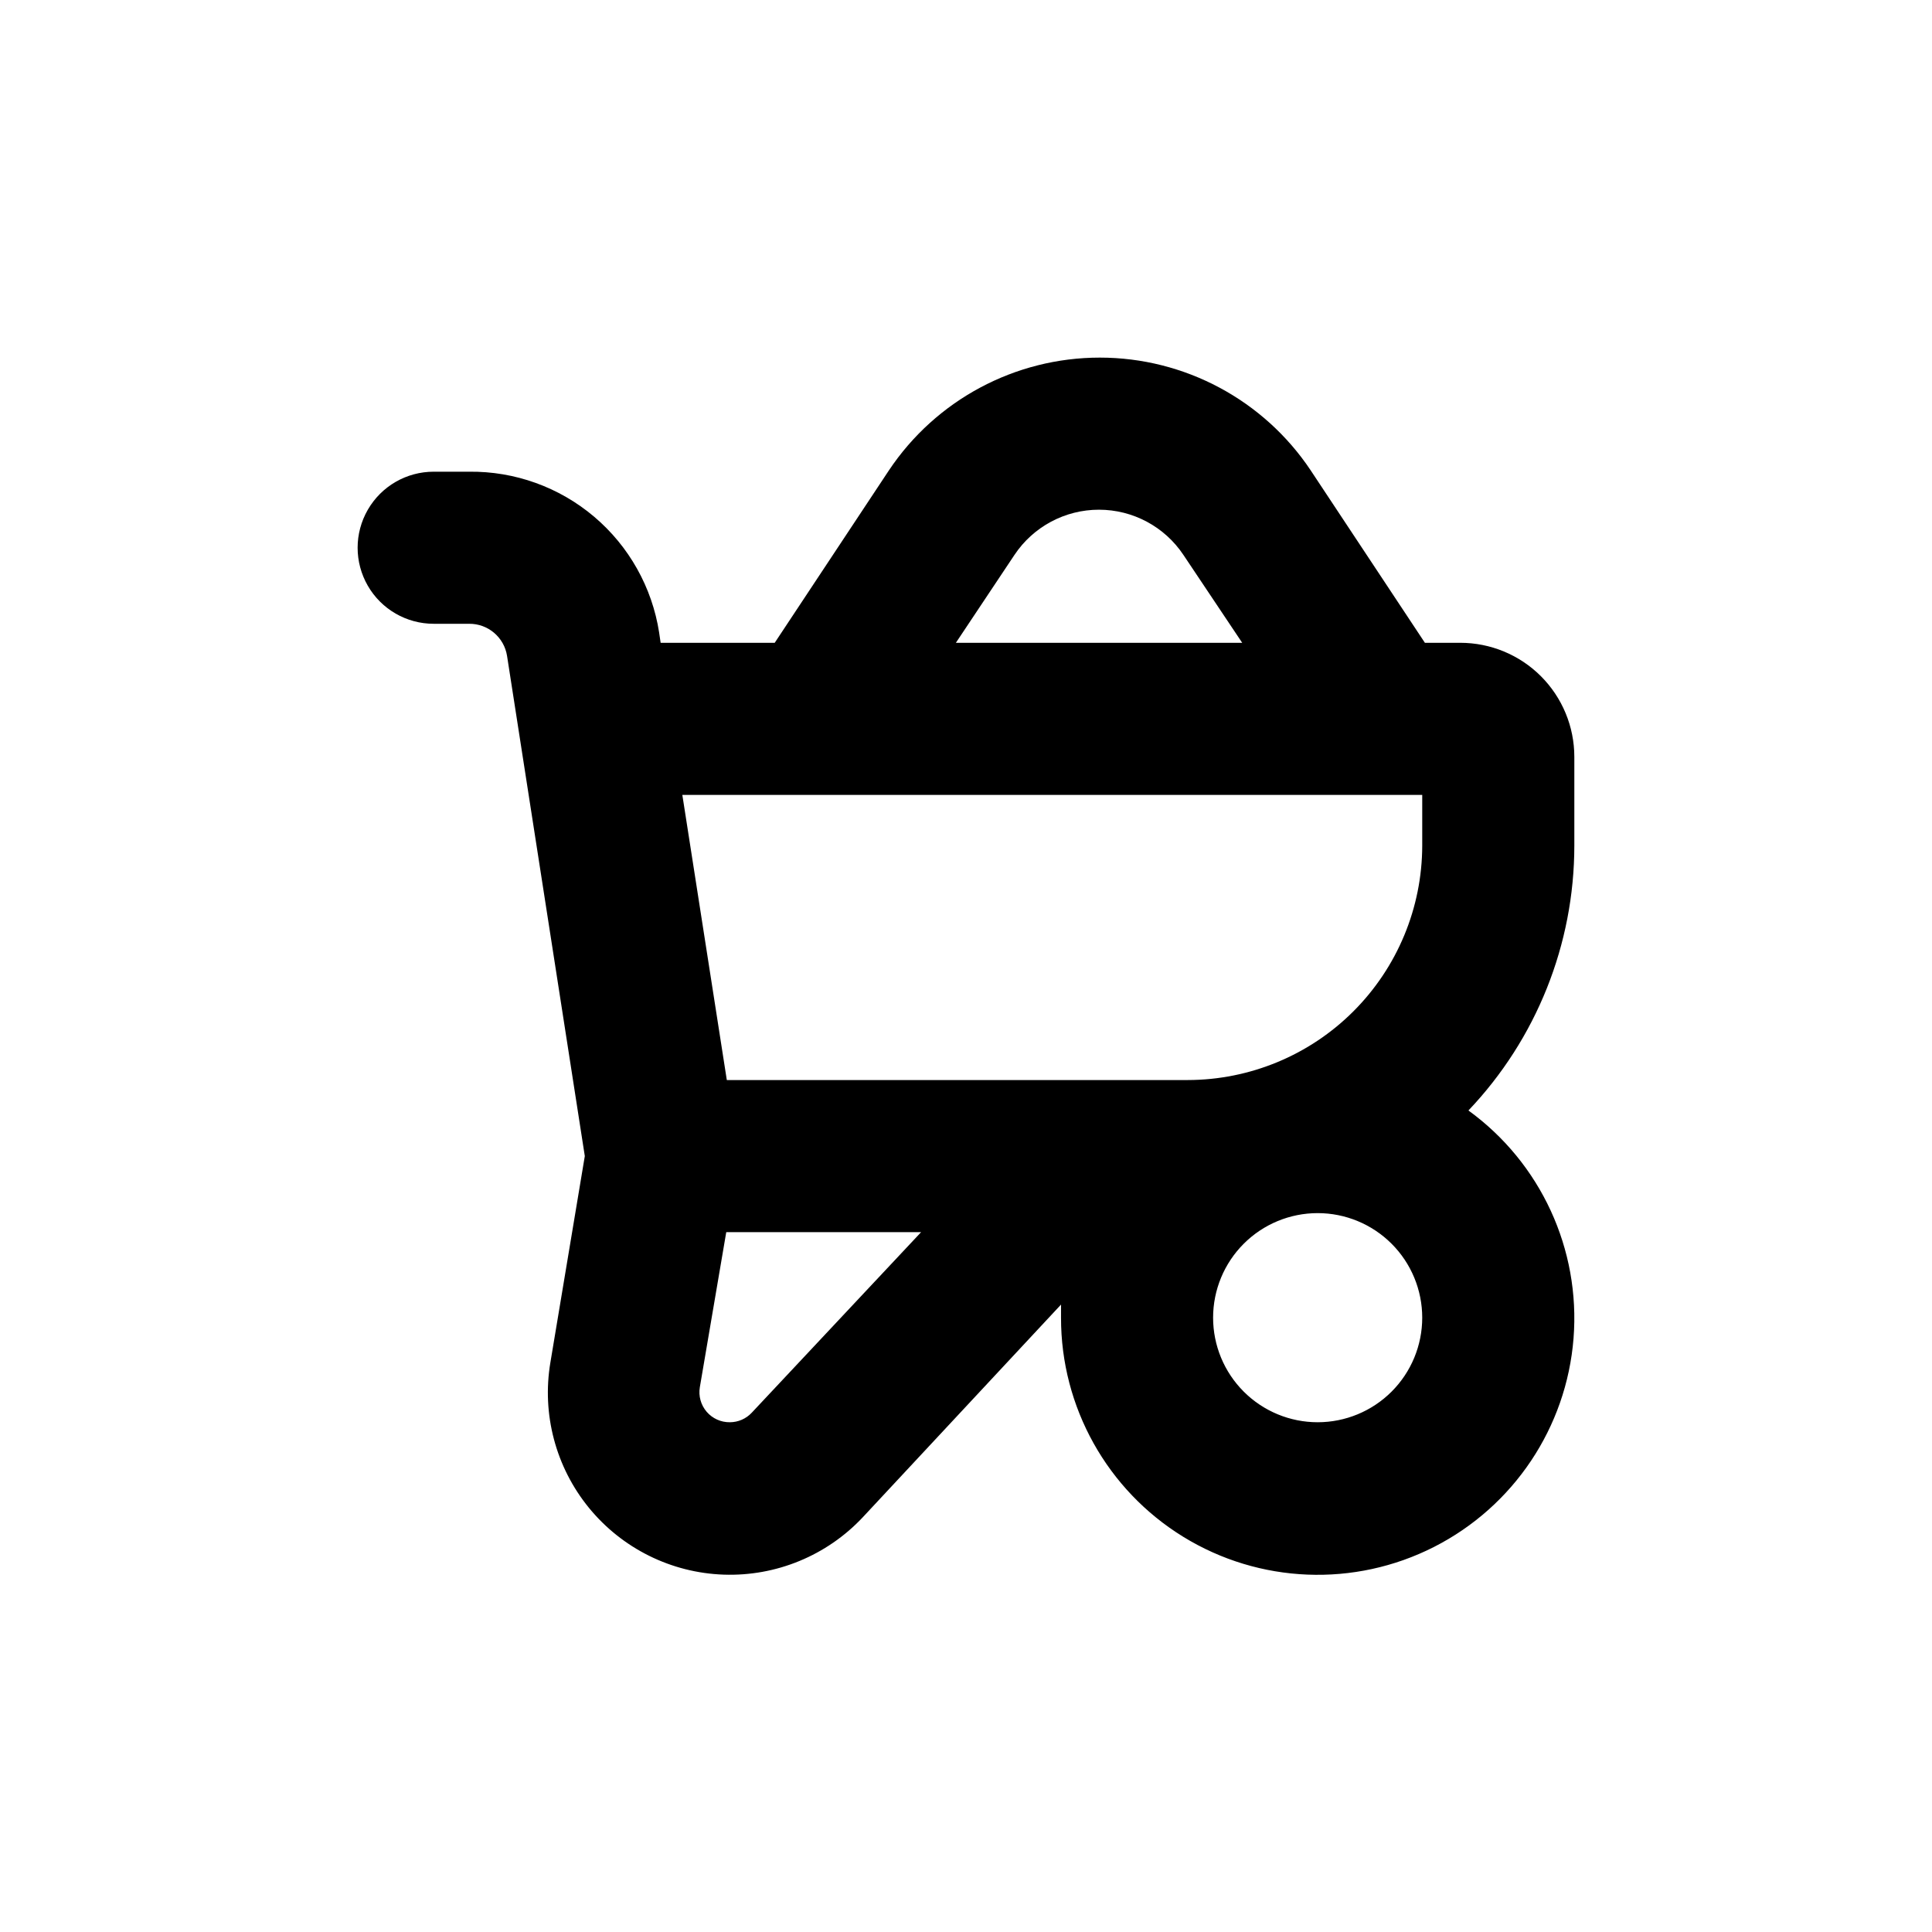 <?xml version="1.0" encoding="UTF-8"?>
<!-- Uploaded to: SVG Repo, www.svgrepo.com, Generator: SVG Repo Mixer Tools -->
<svg fill="#000000" width="800px" height="800px" version="1.1" viewBox="144 144 512 512" xmlns="http://www.w3.org/2000/svg">
 <path d="m258.93 309.31h9.371-0.004c5.012-0.059 9.301 3.566 10.078 8.516l20.605 132.55-9.117 54.664c-2.312 13.715 1.406 27.762 10.203 38.539 8.797 10.773 21.812 17.23 35.715 17.715 13.898 0.484 27.336-5.055 36.855-15.195l52.547-56.375v3.477c-0.043 23.68 12.23 45.676 32.402 58.074 20.176 12.398 45.344 13.41 66.449 2.676 21.105-10.734 35.105-31.672 36.969-55.277 1.859-23.605-8.691-46.48-27.852-60.387 18.008-18.93 28.055-44.055 28.062-70.184v-23.527c0-8.016-3.188-15.703-8.855-21.375-5.668-5.668-13.355-8.852-21.375-8.852h-9.371l-30.23-45.645h0.004c-12.465-18.699-33.453-29.934-55.926-29.934s-43.457 11.234-55.922 29.934l-30.23 45.645h-30.23l-0.402-2.719 0.004-0.004c-1.867-11.977-7.988-22.879-17.242-30.707s-21.02-12.059-33.141-11.914h-9.367c-7.203 0-13.855 3.84-17.453 10.078-3.602 6.234-3.602 13.914 0 20.152 3.598 6.234 10.25 10.074 17.453 10.074zm84.285 209.08c-1.5 1.602-3.598 2.516-5.793 2.519-2.359 0.031-4.609-0.984-6.148-2.773-1.535-1.793-2.199-4.172-1.812-6.496l7.004-41.113h51.641zm149.98 2.519c-7.348 0-14.398-2.922-19.594-8.117s-8.117-12.246-8.117-19.594 2.922-14.398 8.117-19.594 12.246-8.117 19.594-8.117 14.398 2.922 19.594 8.117 8.117 12.246 8.117 19.594-2.922 14.398-8.117 19.594-12.246 8.117-19.594 8.117zm-80.359-229.84c4.988-7.492 13.395-11.992 22.395-11.992 9.004 0 17.406 4.5 22.395 11.992l15.57 23.277h-75.875zm108.07 63.582v13.453-0.004c-0.027 16.469-6.582 32.254-18.227 43.898-11.641 11.645-27.426 18.195-43.895 18.223h-122.17l-11.789-75.57z"/>
</svg>